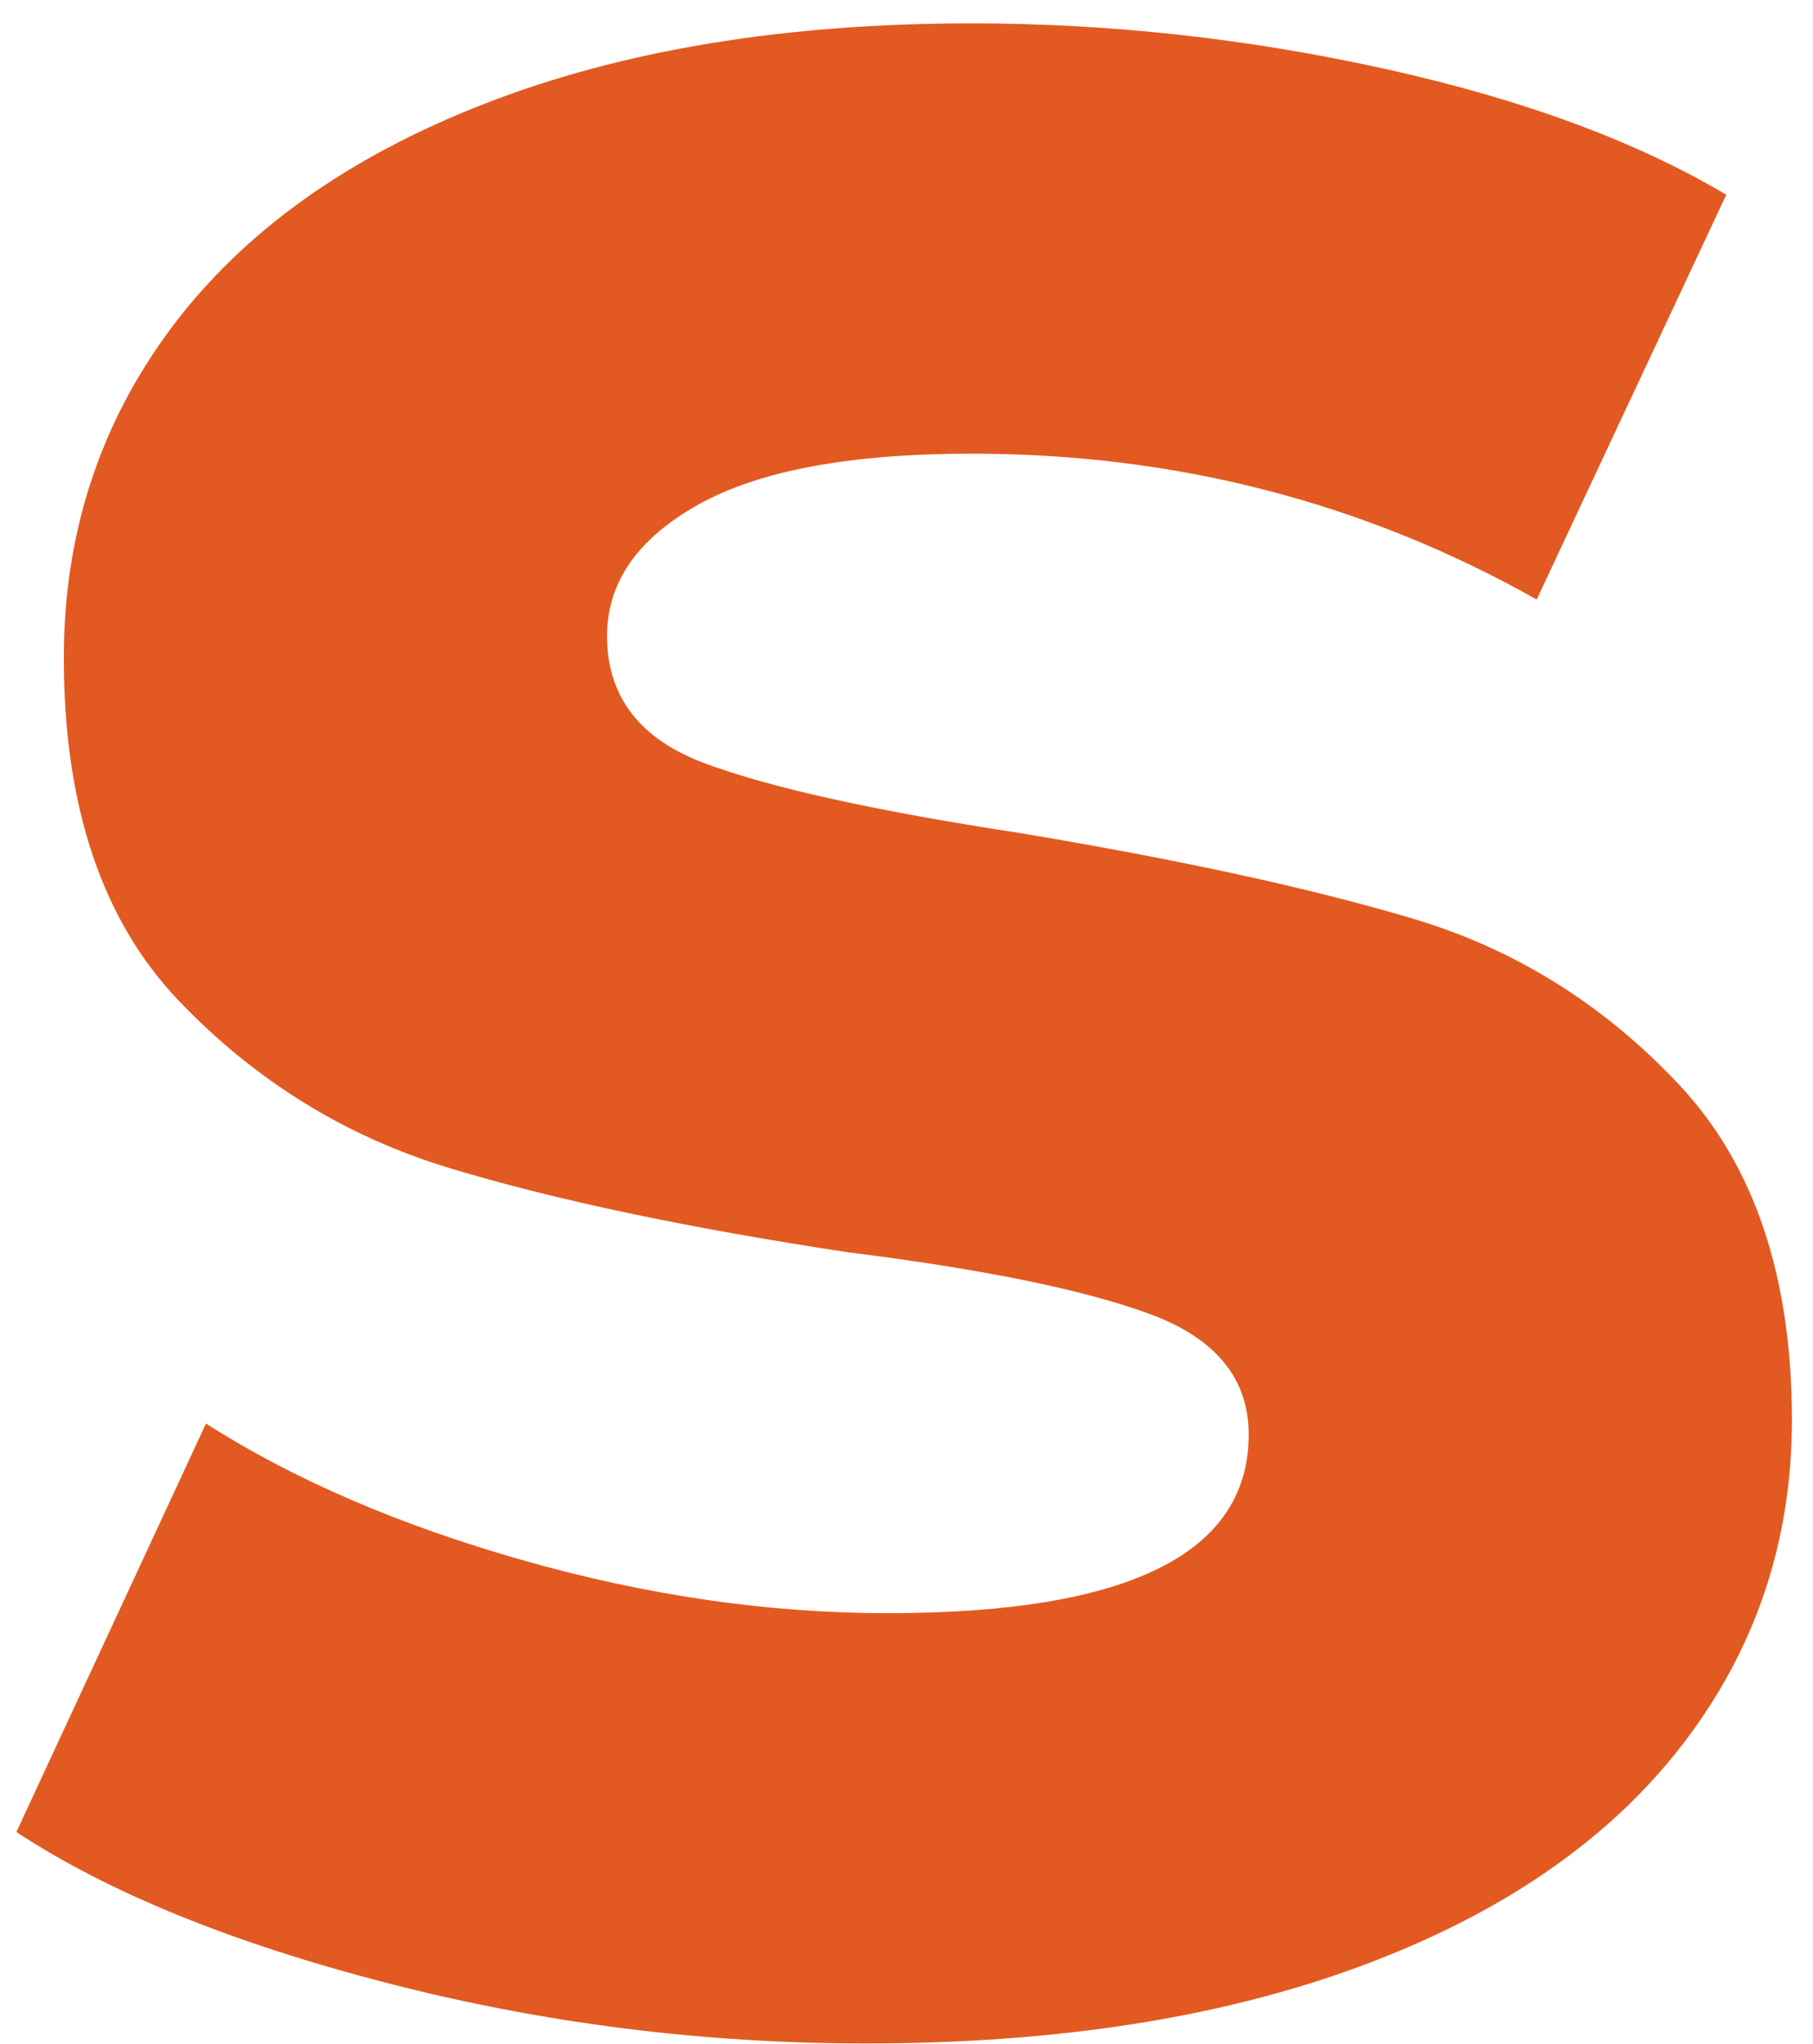 <?xml version="1.0" encoding="UTF-8"?> <svg xmlns="http://www.w3.org/2000/svg" width="55" height="62" viewBox="0 0 55 62" fill="none"> <path d="M26.266 61.98C21.326 61.98 16.497 61.371 11.779 60.156C7.059 58.939 3.3 57.409 0.497 55.566L6.249 43.178C8.903 44.874 12.11 46.257 15.87 47.326C19.631 48.395 23.317 48.929 26.931 48.929C34.23 48.929 37.881 47.123 37.881 43.511C37.881 41.815 36.885 40.598 34.895 39.86C32.903 39.123 29.844 38.497 25.715 37.981C20.849 37.243 16.83 36.396 13.66 35.436C10.489 34.478 7.743 32.782 5.42 30.349C3.097 27.917 1.936 24.45 1.936 19.953C1.936 16.193 3.023 12.857 5.199 9.944C7.374 7.031 10.544 4.764 14.71 3.143C18.876 1.521 23.798 0.709 29.475 0.709C33.678 0.709 37.861 1.17 42.027 2.091C46.193 3.013 49.64 4.285 52.368 5.906L46.618 18.184C41.382 15.235 35.668 13.76 29.475 13.76C25.788 13.76 23.023 14.276 21.179 15.308C19.337 16.34 18.416 17.667 18.416 19.289C18.416 21.133 19.41 22.423 21.402 23.16C23.392 23.898 26.562 24.598 30.913 25.262C35.779 26.073 39.761 26.939 42.857 27.862C45.954 28.783 48.646 30.461 50.932 32.894C53.218 35.326 54.36 38.718 54.36 43.069C54.36 46.755 53.254 50.037 51.041 52.911C48.828 55.787 45.603 58.018 41.364 59.602C37.124 61.188 32.092 61.98 26.266 61.98Z" fill="#E25A21"></path> </svg> 